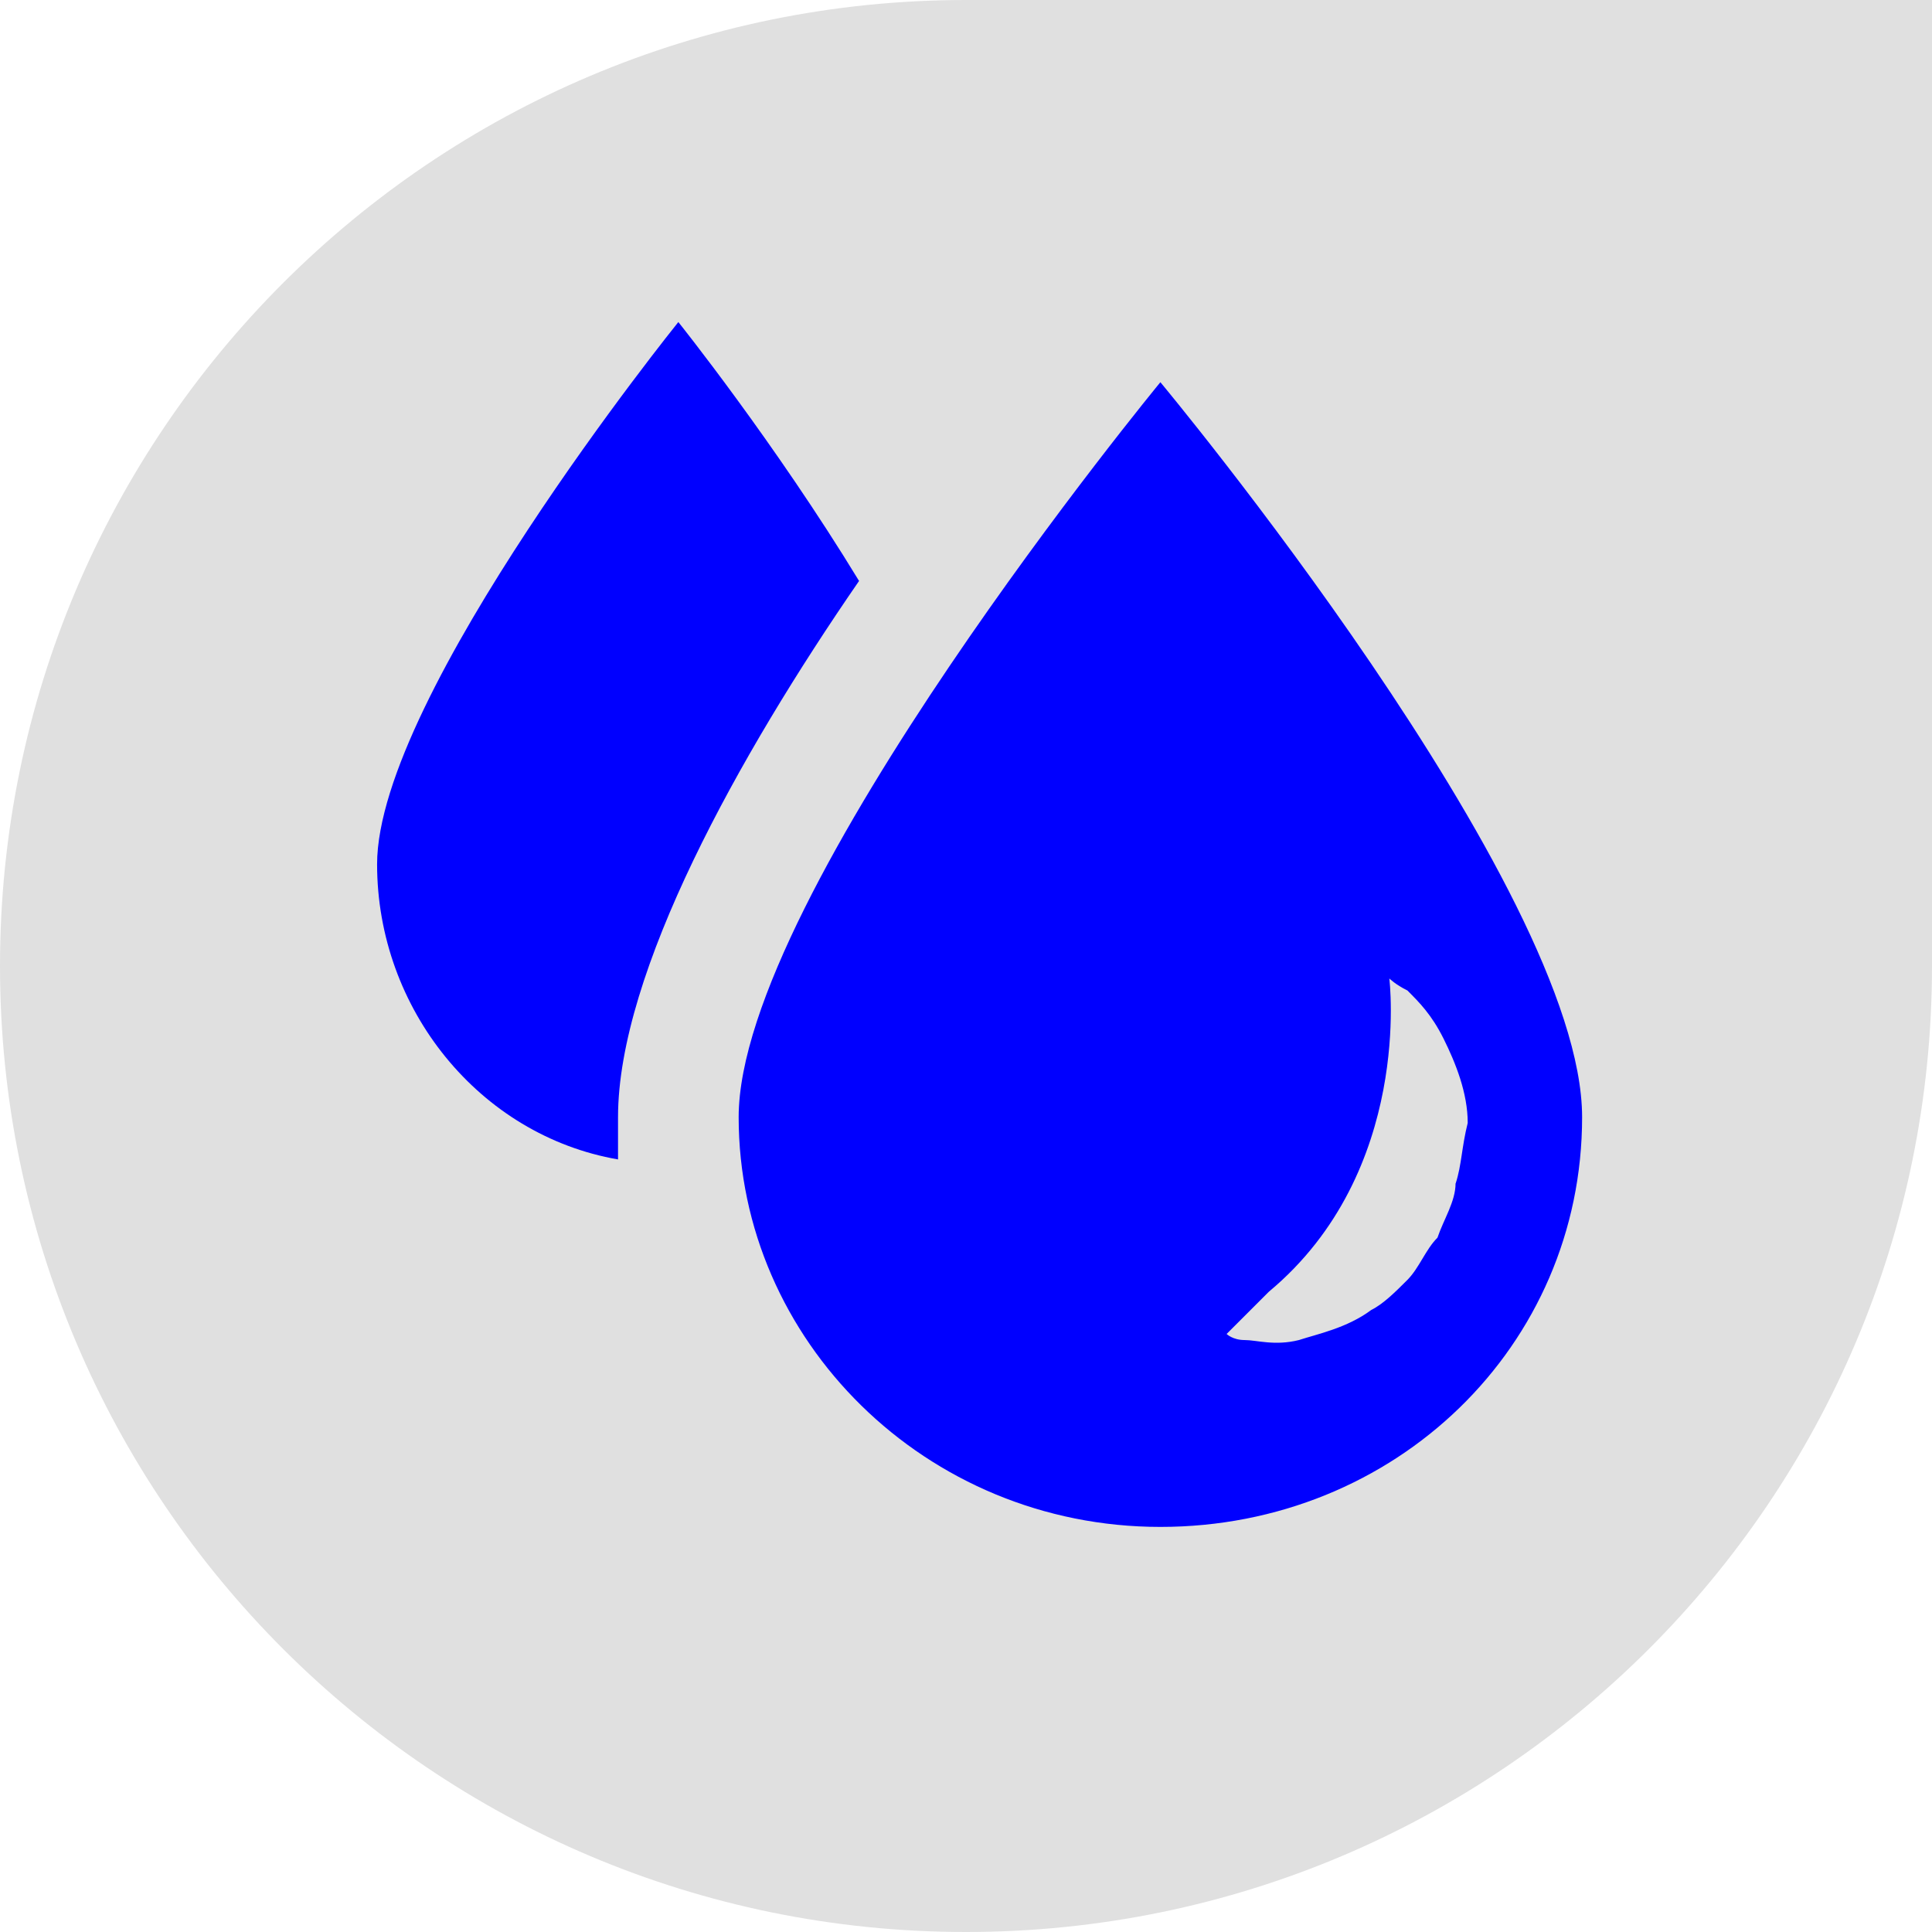 <?xml version="1.0" encoding="UTF-8"?><svg id="Capa_2" xmlns="http://www.w3.org/2000/svg" viewBox="0 0 120.76 120.76"><defs><style>.cls-1{fill:blue;}.cls-2{fill:#e0e0e0;}</style></defs><g id="Capa_1-2"><path class="cls-2" d="M60.38,0h60.38v60.38c0,33.32-27.05,60.38-60.38,60.38h0C27.05,120.76,0,93.7,0,60.38H0C0,27.05,27.05,0,60.38,0Z"/><path class="cls-1" d="M53.7,36.32c-5.27-8.66-11.3-16.19-11.3-16.19,0,0-18.83,23.35-18.83,33.89,0,9.04,6.4,16.95,15.06,18.45v-2.64c0-9.04,7.53-22.59,15.06-33.51Z"/><path class="cls-1" d="M72.53,23.89s-26.36,32.01-26.36,45.94,11.67,25.61,26.36,25.61,26.36-11.3,26.36-25.61-26.36-45.94-26.36-45.94ZM90.98,73.97c0,1.13-.75,2.26-1.13,3.39-.75.75-1.13,1.88-1.88,2.64-.75.75-1.51,1.51-2.26,1.88-1.51,1.13-3.39,1.51-4.52,1.88-1.51.38-2.64,0-3.39,0s-1.13-.38-1.13-.38c0,0,1.88-1.88,2.64-2.64,9.04-7.53,7.53-19.58,7.53-19.58,0,0,.38.38,1.13.75.75.75,1.51,1.51,2.26,3.01.75,1.51,1.51,3.39,1.51,5.27-.38,1.51-.38,2.64-.75,3.77Z"/></g></svg>